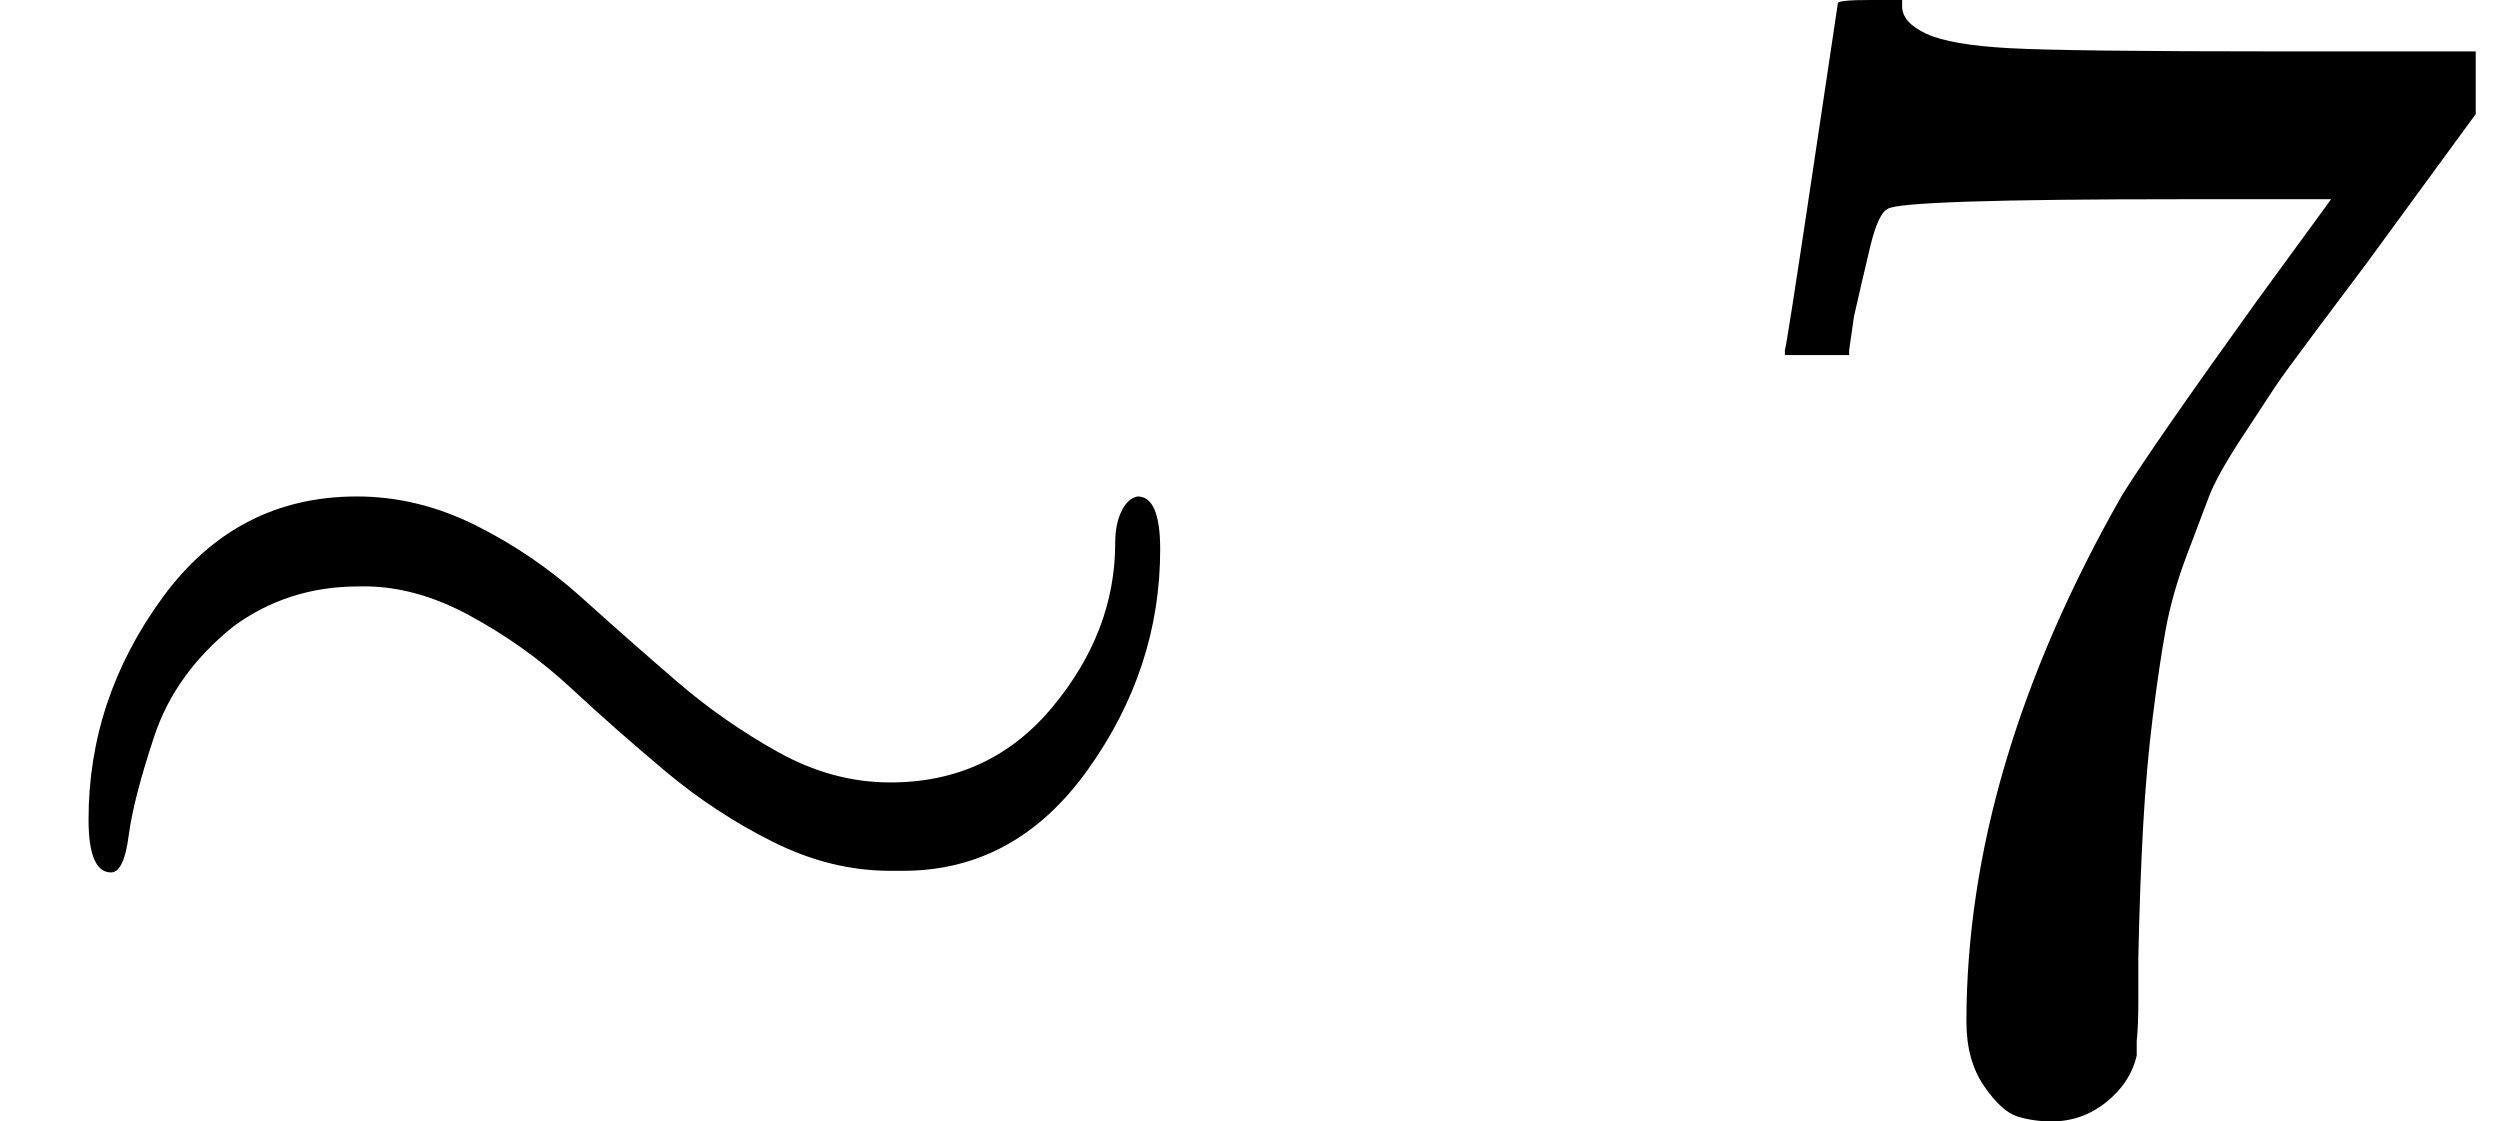 <svg style="vertical-align:-.05ex" xmlns="http://www.w3.org/2000/svg" width="3.52ex" height="1.579ex" viewBox="0 -676 1555.8 698"><g data-mml-node="math" stroke="currentColor" fill="currentColor" stroke-width="0"><path data-c="223C" d="M55-166q0-75 46-138t121-63q38 0 74 18t66 45 59 52 63 44 70 19q62 0 101-47t39-102q0-12 4-20t10-9q14 0 14 33 0 74-45 137t-115 63h-8q-37 0-73-18t-67-44-59-52-63-45-69-18q-44 0-78 25-36 29-49 68t-16 62-11 23q-14 0-14-33z" stroke="none" data-mml-node="mo"/><path data-c="37" d="M1110.8-458q1-2 17-109l16-107q0-2 20-2h20v4q0 10 15 17t52 9 169 2h121v39l-68 93-30 40q-21 28-27 37t-21 32-20 36-14 37-13 46-8 54-6 68-3 82v28q0 14-1 24v9q-4 17-19 29t-34 12q-11 0-21-3t-21-19-11-40q0-158 97-328 20-32 84-121l46-63h-93q-174 0-183 6-6 3-11 24t-10 43l-3 21v3h-40v-3z" stroke="none" data-mml-node="mn"/></g></svg>